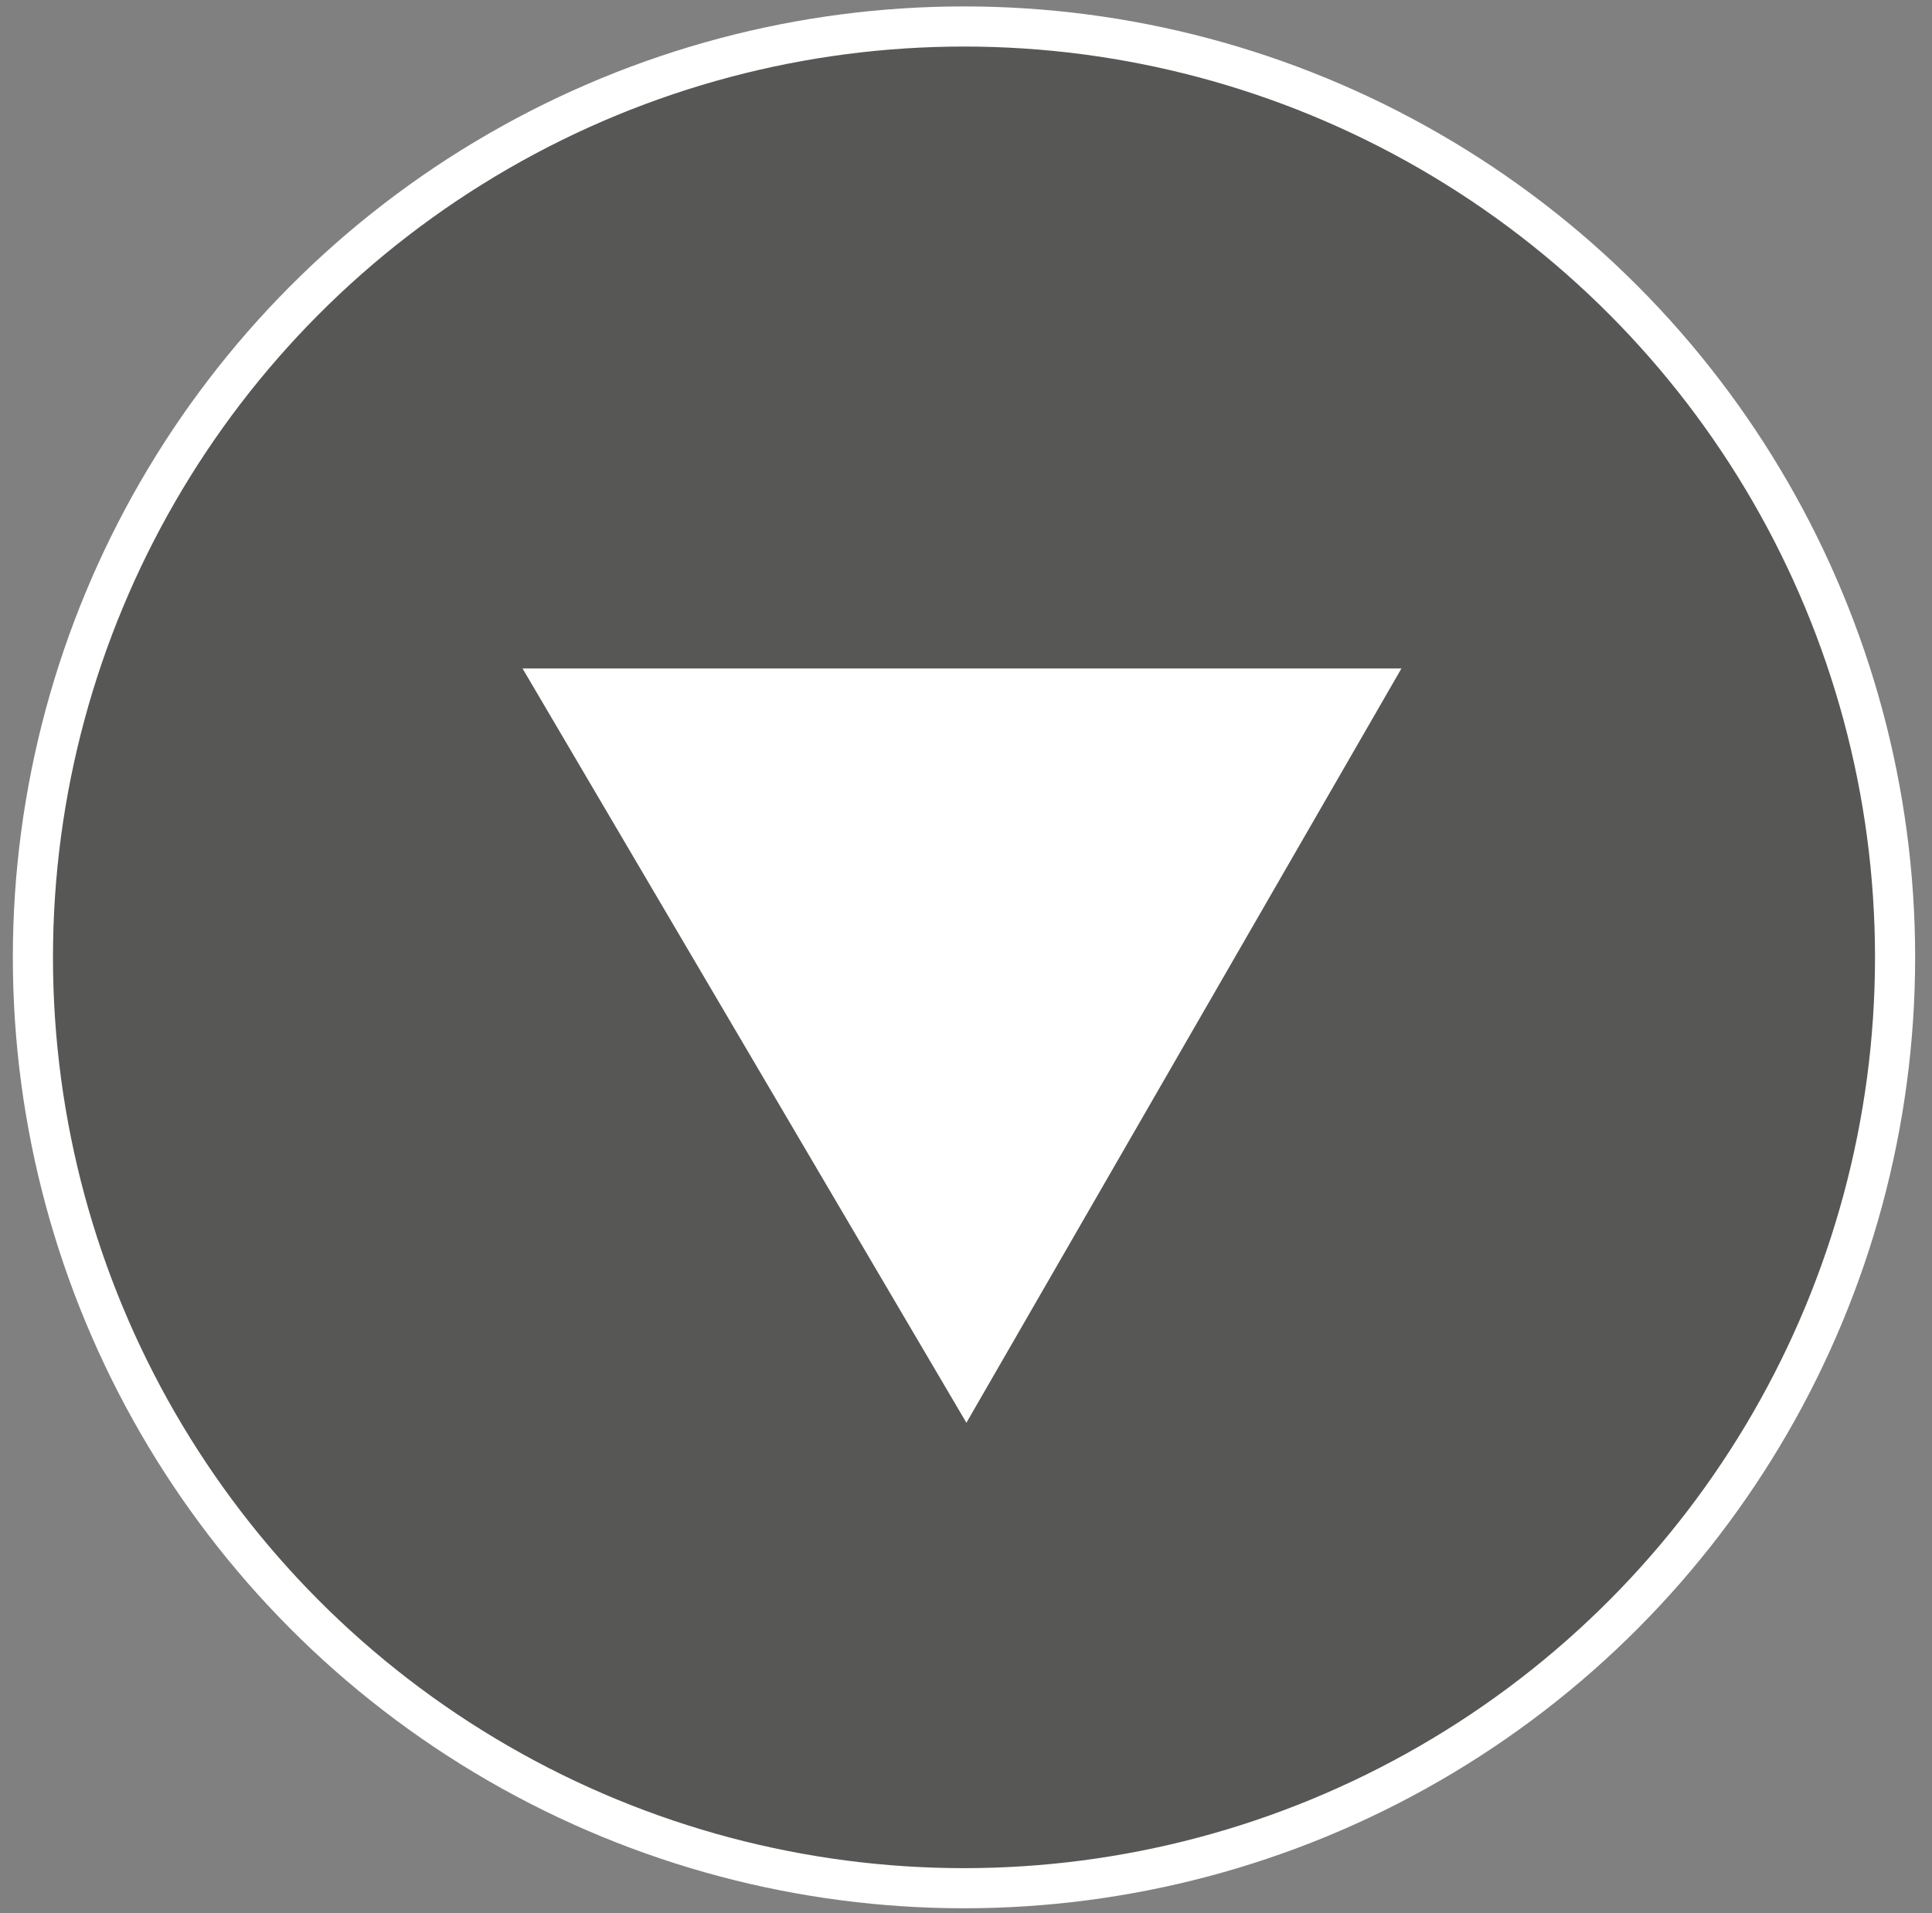 <?xml version="1.0" encoding="utf-8"?>
<!-- Generator: Adobe Illustrator 18.1.1, SVG Export Plug-In . SVG Version: 6.00 Build 0)  -->
<!DOCTYPE svg PUBLIC "-//W3C//DTD SVG 1.1//EN" "http://www.w3.org/Graphics/SVG/1.1/DTD/svg11.dtd">
<svg version="1.1" id="Ebene_1" xmlns="http://www.w3.org/2000/svg" xmlns:xlink="http://www.w3.org/1999/xlink" x="0px" y="0px"
	 viewBox="0 0 240.7 238.4" enable-background="new 0 0 240.7 238.4" xml:space="preserve">
<rect x="0" y="0" width="240.7" height="238.4" fill="#808080" stroke="none"/>
<circle fill="#575756" stroke="#FFFFFF" stroke-width="5" stroke-miterlimit="10" cx="120.1" cy="119.3" r="116"/>
<polygon fill="#FFFFFF" points="174.6,83.3 65.1,83.3 120.4,177.3 "/>
</svg>
